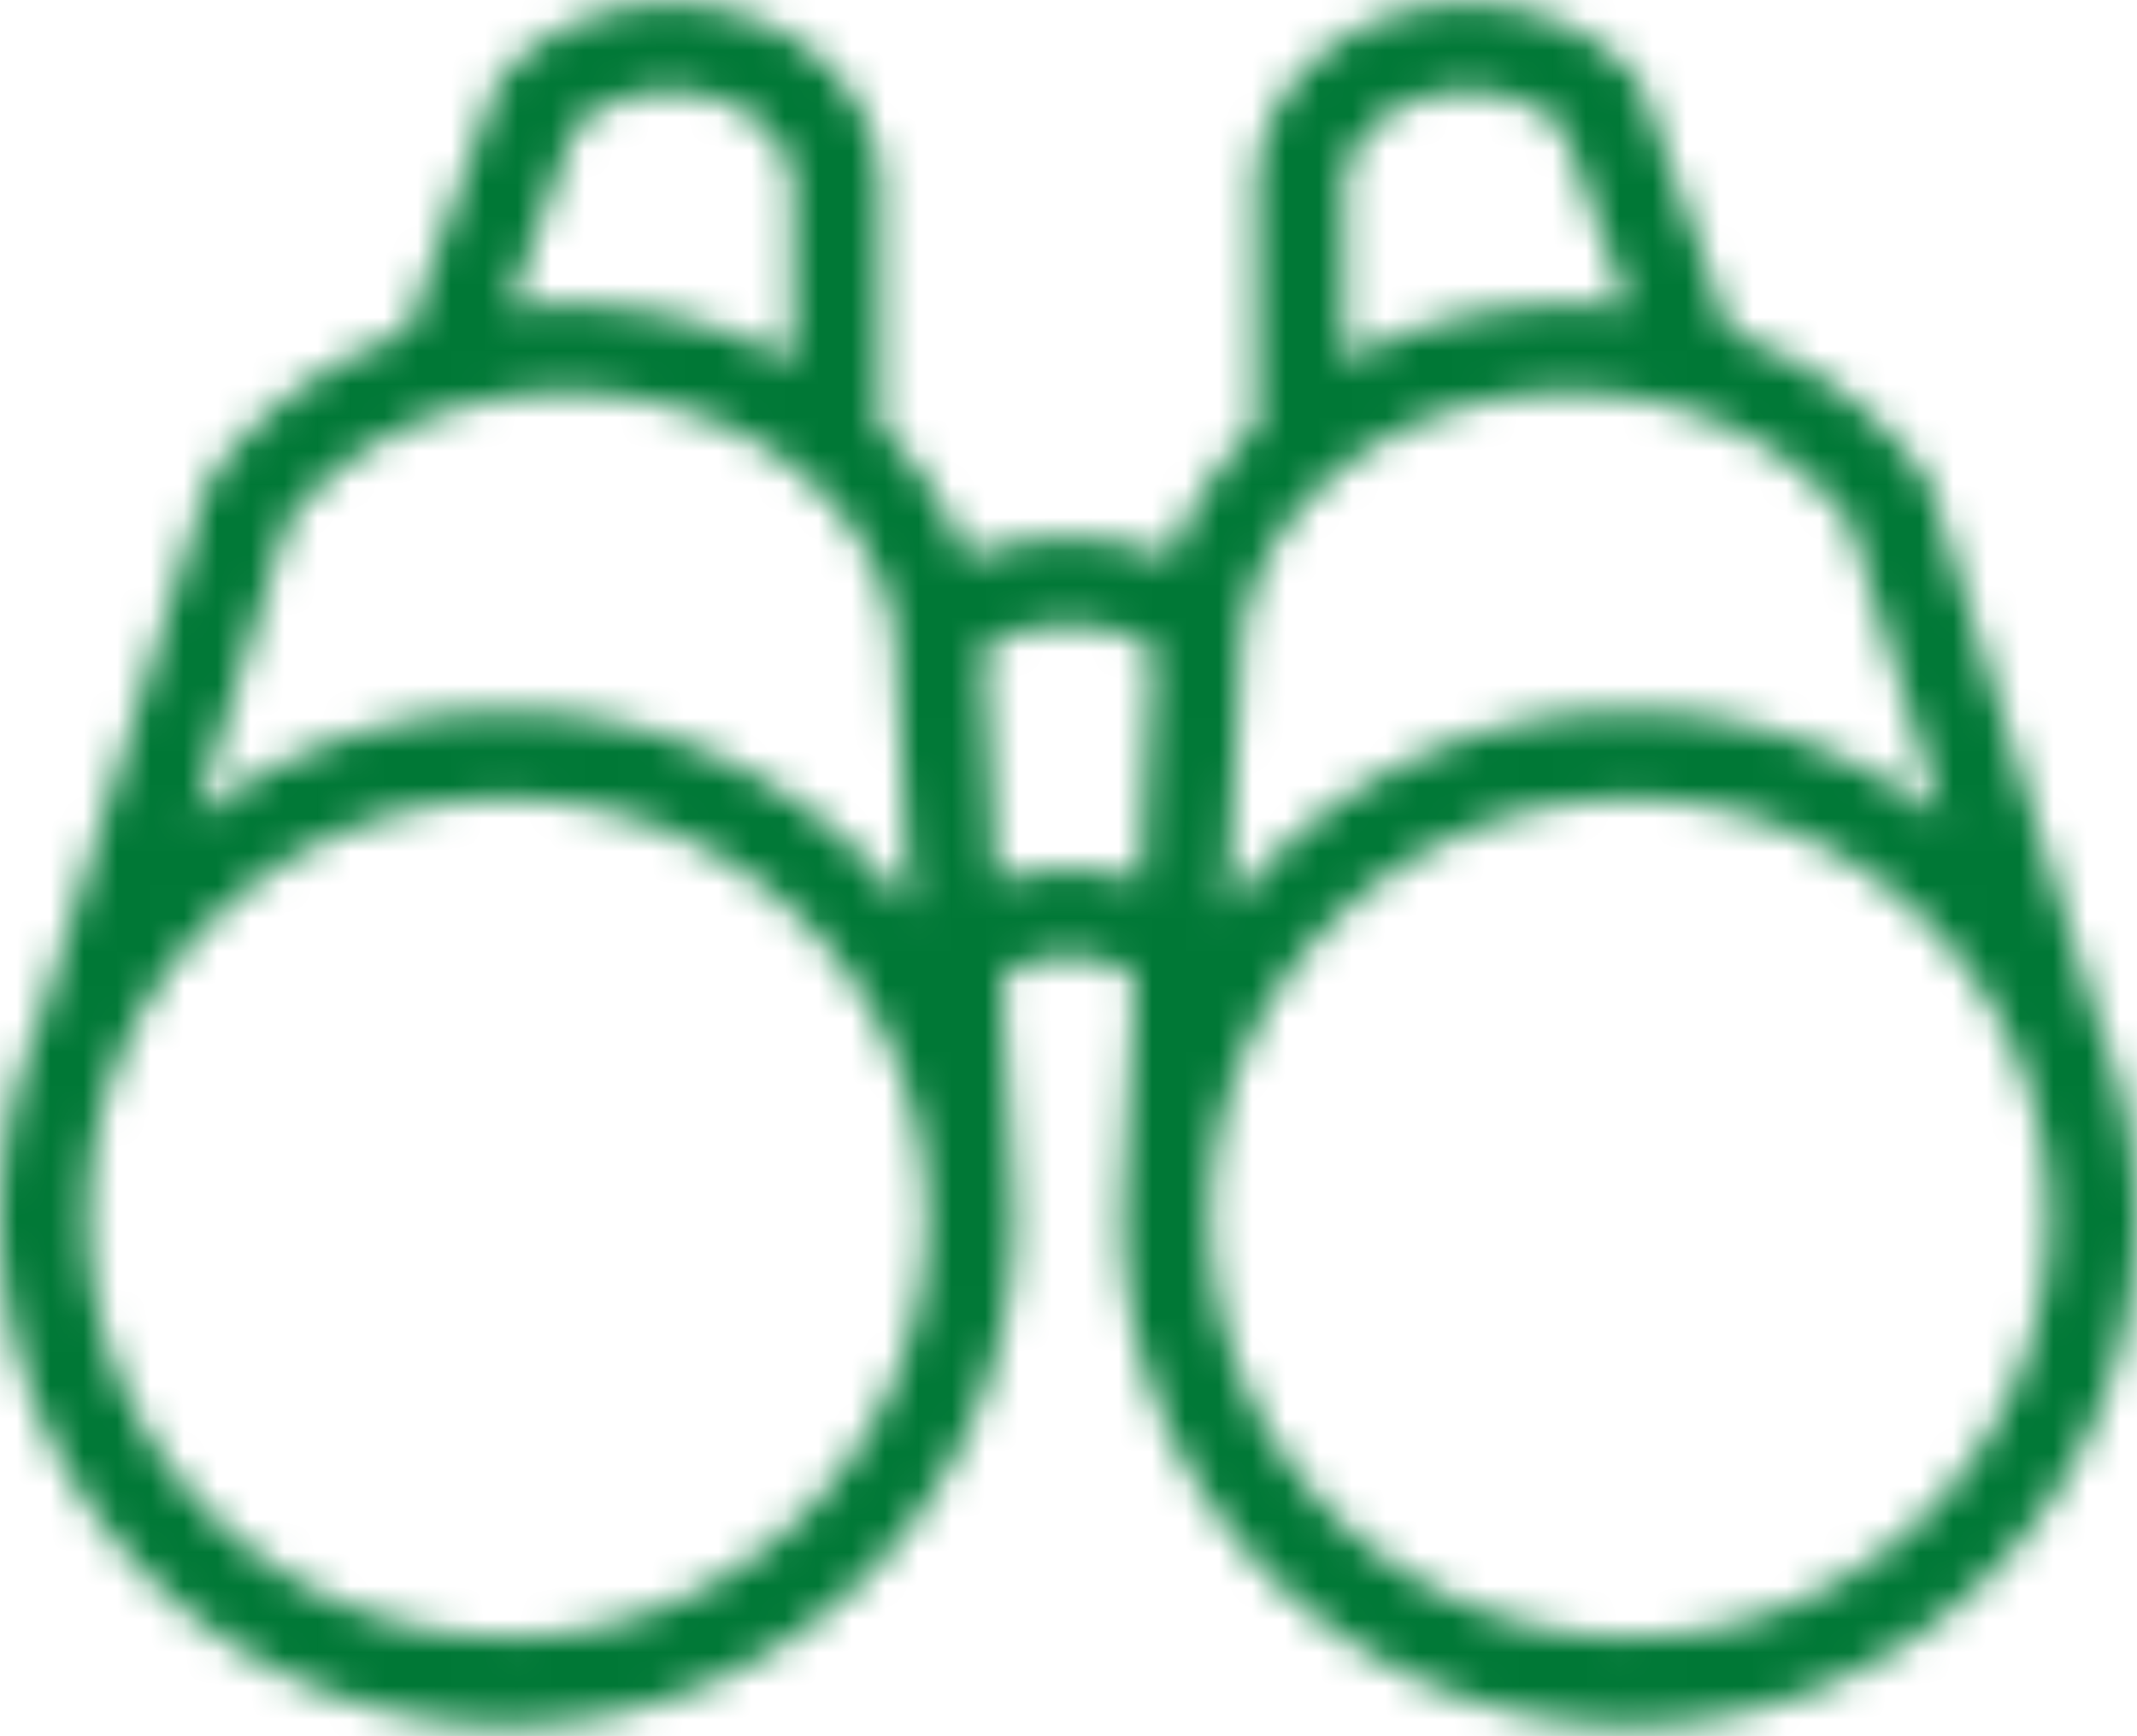 <svg width="64" height="52" xmlns="http://www.w3.org/2000/svg" xmlns:xlink="http://www.w3.org/1999/xlink"><defs><path d="M43.935 7.111c1.989 0 3.839.816 5.028 2.197.097.113.175.242.229.381l.011.03 2.617 7.243c2.404.867 4.463 2.374 5.852 4.345.072.103.13.215.17.333l.01.032 5.022 16.067A15.13 15.13 0 0164 43.487c0 8.383-6.801 15.18-15.19 15.18-8.39 0-15.192-6.797-15.192-15.18 0-.435.018-.866.054-1.292l.327-5.872a2.172 2.172 0 00-.151-.122c-.445-.329-1.041-.532-1.85-.532-.806 0-1.401.203-1.845.531-.055.04-.106.082-.152.124l.327 5.871v.015c.035.42.053.847.053 1.277 0 8.383-6.802 15.18-15.19 15.18C6.8 58.667 0 51.87 0 43.487c0-2.034.4-3.975 1.126-5.748l5.022-16.067c.04-.13.1-.253.18-.364 1.388-1.972 3.446-3.48 5.85-4.346l2.619-7.243c.054-.15.136-.29.24-.41 1.19-1.382 3.04-2.198 5.028-2.198 3.404 0 6.246 2.382 6.303 5.451v7.223c1.151 1.126 2.034 2.465 2.56 3.942.878-.386 1.904-.607 3.072-.607 1.167 0 2.192.221 3.072.607.525-1.478 1.408-2.816 2.559-3.943v-7.129c0-3.114 2.865-5.544 6.304-5.544zM15.19 30.934c-6.936 0-12.56 5.62-12.56 12.553 0 6.931 5.624 12.551 12.56 12.551 6.937 0 12.56-5.62 12.56-12.551 0-6.933-5.623-12.553-12.56-12.553zm33.62 0c-6.938 0-12.562 5.62-12.562 12.553 0 6.932 5.624 12.551 12.562 12.551 6.936 0 12.56-5.62 12.56-12.551 0-6.933-5.624-12.553-12.56-12.553zM16.996 18.759c-3.454 0-6.576 1.485-8.356 3.84l-.046.06-2.774 8.878a15.13 15.13 0 019.37-3.232c4.917 0 9.288 2.335 12.064 5.955l-.403-7.273-.002-.073a6.773 6.773 0 00-.061-.896l-.005-.045c-.245-1.75-1.167-3.345-2.55-4.586a1.022 1.022 0 01-.105-.092c-1.788-1.557-4.312-2.536-7.132-2.536zm30.114 0h-.106c-2.817 0-5.339.976-7.126 2.529-.035.036-.072.07-.11.1-1.385 1.24-2.307 2.834-2.553 4.585l-.005.045v.008c-.04.292-.06.588-.06.888l-.003.073-.402 7.272a15.17 15.17 0 0112.065-5.954 15.13 15.13 0 019.37 3.232l-2.774-8.877-.046-.06c-1.763-2.332-4.84-3.81-8.25-3.84zM32 25.75c-.958 0-1.726.206-2.334.541-.072.04-.14.08-.202.121.008.108.011.215.013.323l.002.137.36 6.54a6.124 6.124 0 012.16-.37c.8 0 1.521.13 2.16.369l.36-6.54.002-.136c.002-.108.006-.216.011-.323-.06-.04-.128-.08-.2-.12-.607-.336-1.375-.542-2.332-.542zM20.065 9.739c-1.142 0-2.183.421-2.872 1.108l-.012.013-1.944 5.377c.577-.07 1.165-.106 1.76-.106 2.475 0 4.793.624 6.742 1.704v-5.18c0-1.558-1.6-2.915-3.674-2.915zm23.91 0h-.04c-2.052 0-3.642 1.33-3.673 2.87l-.001 5.226c1.895-1.05 4.138-1.67 6.538-1.703l.205-.001c.594 0 1.18.036 1.758.106l-1.943-5.377-.012-.013c-.68-.678-1.706-1.098-2.832-1.107z" id="a"/></defs><g transform="translate(0 -7)" fill="none" fill-rule="evenodd"><mask id="b" fill="#fff"><use xlink:href="#a"/></mask><path fill="#007836" fill-rule="nonzero" mask="url(#b)" d="M0 0h64v64H0z"/></g></svg>